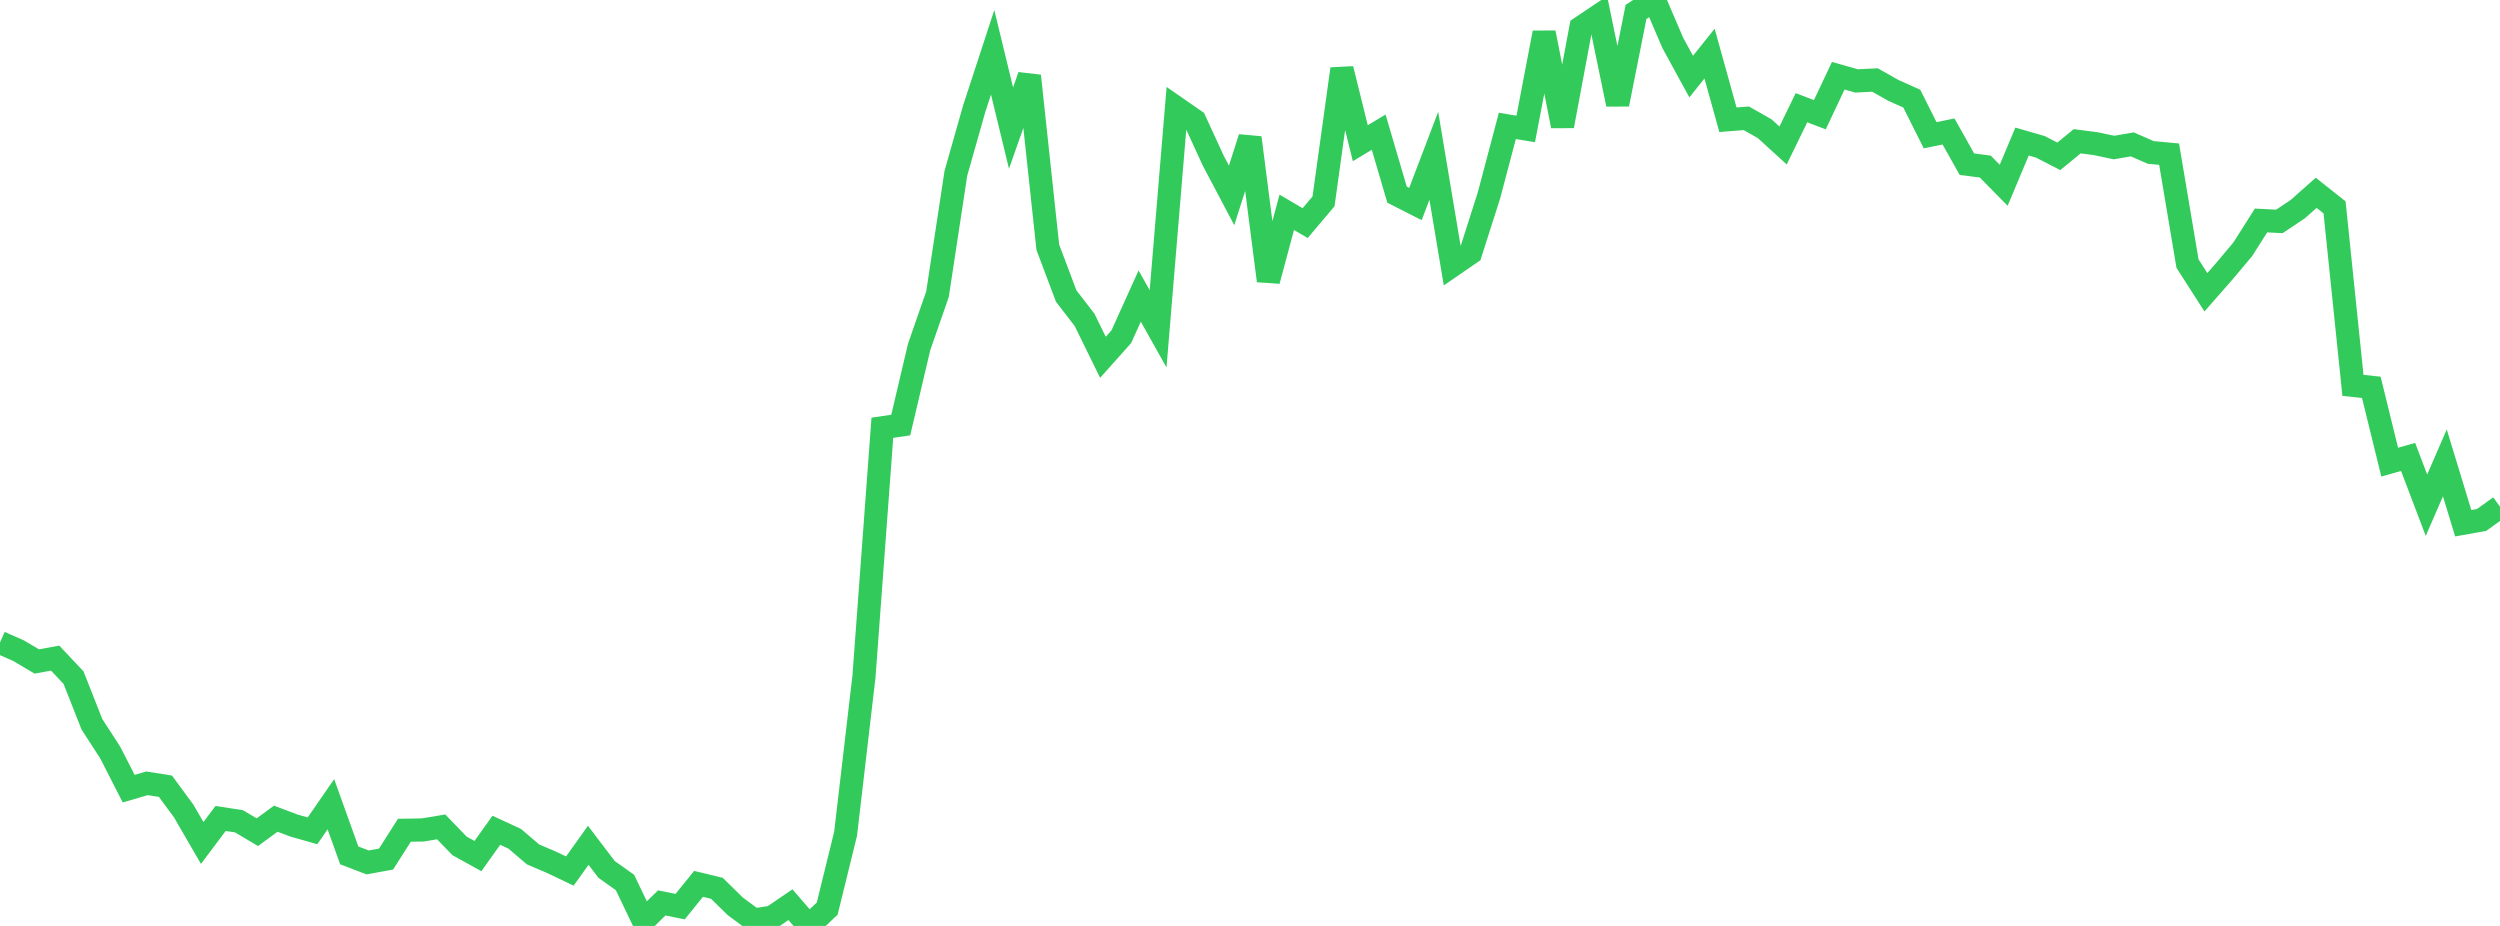 <?xml version="1.0" standalone="no"?>
<!DOCTYPE svg PUBLIC "-//W3C//DTD SVG 1.1//EN" "http://www.w3.org/Graphics/SVG/1.1/DTD/svg11.dtd">

<svg width="135" height="50" viewBox="0 0 135 50" preserveAspectRatio="none" 
  xmlns="http://www.w3.org/2000/svg"
  xmlns:xlink="http://www.w3.org/1999/xlink">


<polyline points="0.0, 34.697 0.993, 35.132 1.985, 35.719 2.978, 35.539 3.971, 36.593 4.963, 39.109 5.956, 40.645 6.949, 42.587 7.941, 42.298 8.934, 42.456 9.926, 43.806 10.919, 45.52 11.912, 44.197 12.904, 44.349 13.897, 44.938 14.89, 44.21 15.882, 44.582 16.875, 44.864 17.868, 43.429 18.86, 46.191 19.853, 46.571 20.846, 46.39 21.838, 44.834 22.831, 44.817 23.824, 44.652 24.816, 45.679 25.809, 46.228 26.801, 44.835 27.794, 45.293 28.787, 46.14 29.779, 46.563 30.772, 47.036 31.765, 45.646 32.757, 46.95 33.75, 47.655 34.743, 49.728 35.735, 48.757 36.728, 48.958 37.721, 47.729 38.713, 47.969 39.706, 48.943 40.699, 49.677 41.691, 49.529 42.684, 48.853 43.676, 50.0 44.669, 49.065 45.662, 45.023 46.654, 36.535 47.647, 23.099 48.64, 22.953 49.632, 18.741 50.625, 15.886 51.618, 9.355 52.61, 5.86 53.603, 2.826 54.596, 6.916 55.588, 4.098 56.581, 13.349 57.574, 15.985 58.566, 17.272 59.559, 19.294 60.551, 18.182 61.544, 15.986 62.537, 17.756 63.529, 5.825 64.522, 6.513 65.515, 8.674 66.507, 10.551 67.5, 7.436 68.493, 15.163 69.485, 11.464 70.478, 12.048 71.471, 10.873 72.463, 3.721 73.456, 7.733 74.449, 7.137 75.441, 10.512 76.434, 11.016 77.426, 8.413 78.419, 14.342 79.412, 13.659 80.404, 10.552 81.397, 6.798 82.39, 6.963 83.382, 1.766 84.375, 6.804 85.368, 1.489 86.36, 0.824 87.353, 5.631 88.346, 0.642 89.338, 0.0 90.331, 2.319 91.324, 4.135 92.316, 2.895 93.309, 6.466 94.301, 6.388 95.294, 6.951 96.287, 7.856 97.279, 5.817 98.272, 6.195 99.265, 4.09 100.257, 4.37 101.25, 4.32 102.243, 4.882 103.235, 5.325 104.228, 7.304 105.221, 7.1 106.213, 8.865 107.206, 8.995 108.199, 10.005 109.191, 7.644 110.184, 7.931 111.176, 8.442 112.169, 7.628 113.162, 7.757 114.154, 7.967 115.147, 7.797 116.14, 8.232 117.132, 8.325 118.125, 14.232 119.118, 15.782 120.11, 14.651 121.103, 13.47 122.096, 11.906 123.088, 11.956 124.081, 11.292 125.074, 10.412 126.066, 11.197 127.059, 20.81 128.051, 20.916 129.044, 24.956 130.037, 24.673 131.029, 27.282 132.022, 24.996 133.015, 28.255 134.007, 28.077 135.0, 27.363" fill="none" stroke="#32ca5b" stroke-width="1.25"/>

</svg>